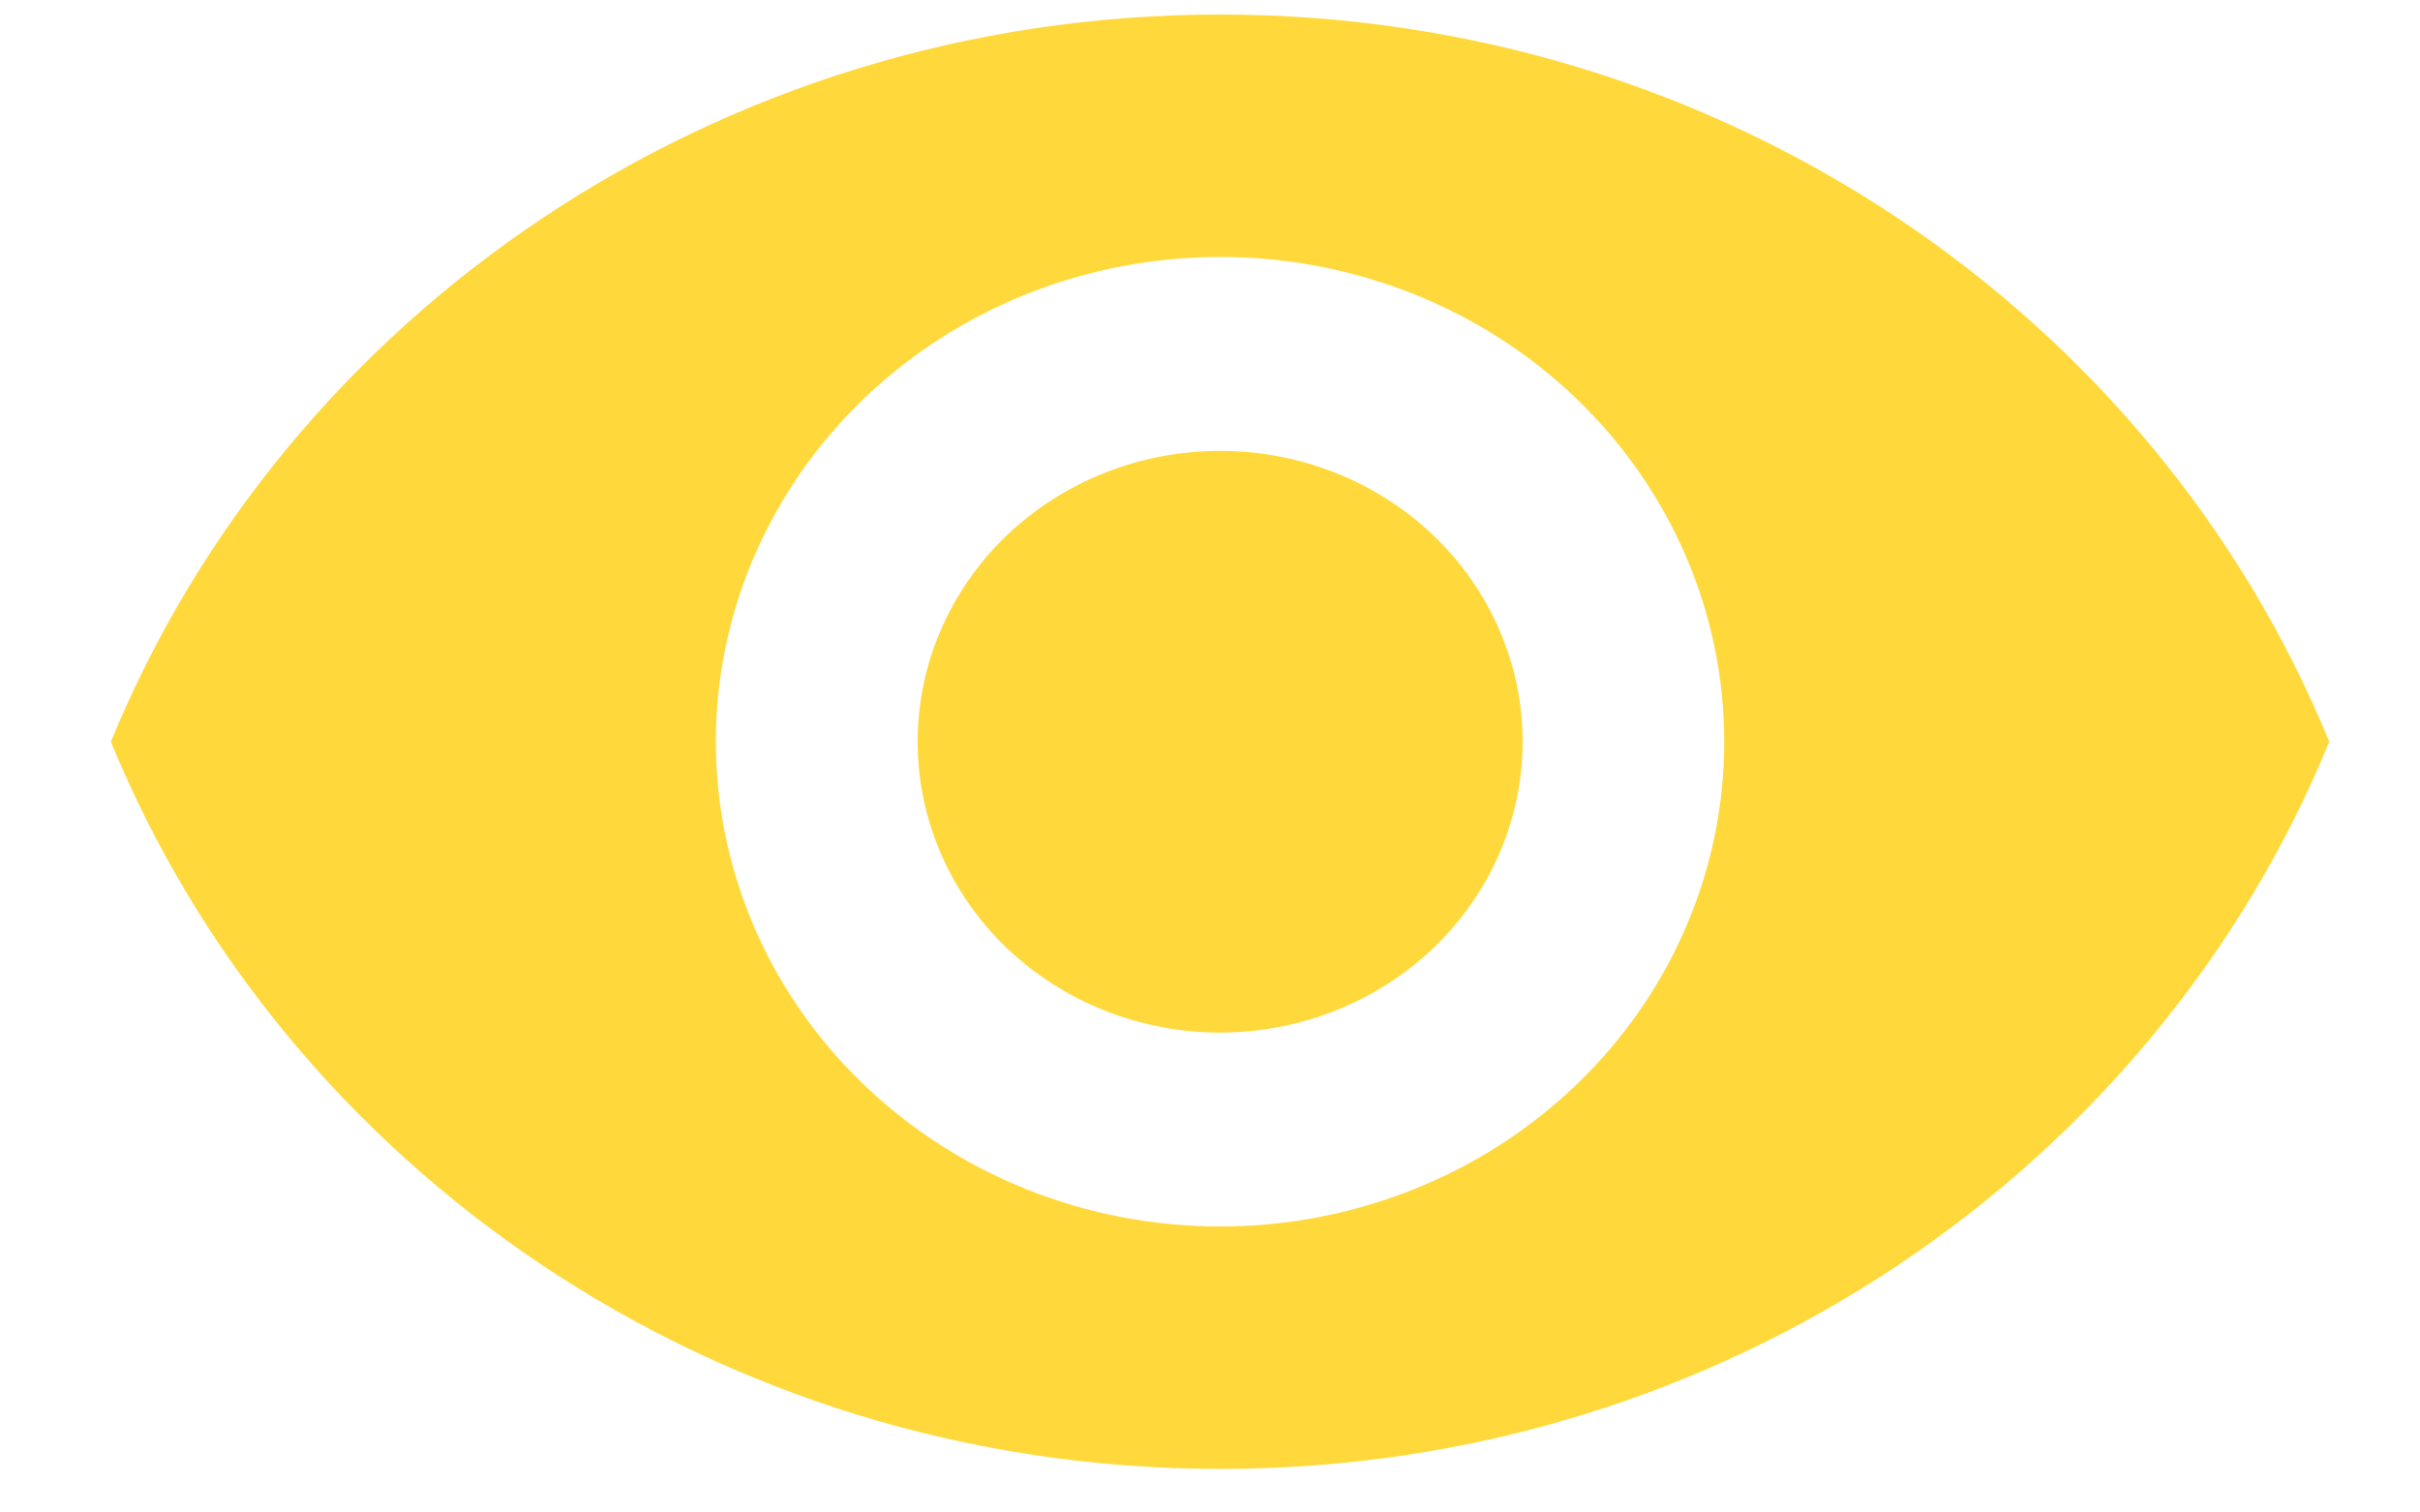 <?xml version="1.0" encoding="UTF-8"?> <svg xmlns="http://www.w3.org/2000/svg" width="16" height="10" viewBox="0 0 16 10" fill="none"> <path d="M8.067 2.981C7.536 2.981 7.027 3.183 6.652 3.544C6.277 3.905 6.067 4.394 6.067 4.904C6.067 5.414 6.277 5.903 6.652 6.264C7.027 6.624 7.536 6.827 8.067 6.827C8.597 6.827 9.106 6.624 9.481 6.264C9.856 5.903 10.067 5.414 10.067 4.904C10.067 4.394 9.856 3.905 9.481 3.544C9.106 3.183 8.597 2.981 8.067 2.981ZM8.067 8.109C7.183 8.109 6.335 7.771 5.71 7.17C5.084 6.569 4.733 5.754 4.733 4.904C4.733 4.054 5.084 3.239 5.71 2.637C6.335 2.036 7.183 1.699 8.067 1.699C8.951 1.699 9.799 2.036 10.424 2.637C11.049 3.239 11.4 4.054 11.4 4.904C11.4 5.754 11.049 6.569 10.424 7.17C9.799 7.771 8.951 8.109 8.067 8.109ZM8.067 0.096C4.733 0.096 1.887 2.09 0.733 4.904C1.887 7.718 4.733 9.712 8.067 9.712C11.4 9.712 14.247 7.718 15.4 4.904C14.247 2.09 11.4 0.096 8.067 0.096Z" fill="#FFD93B"></path> </svg> 